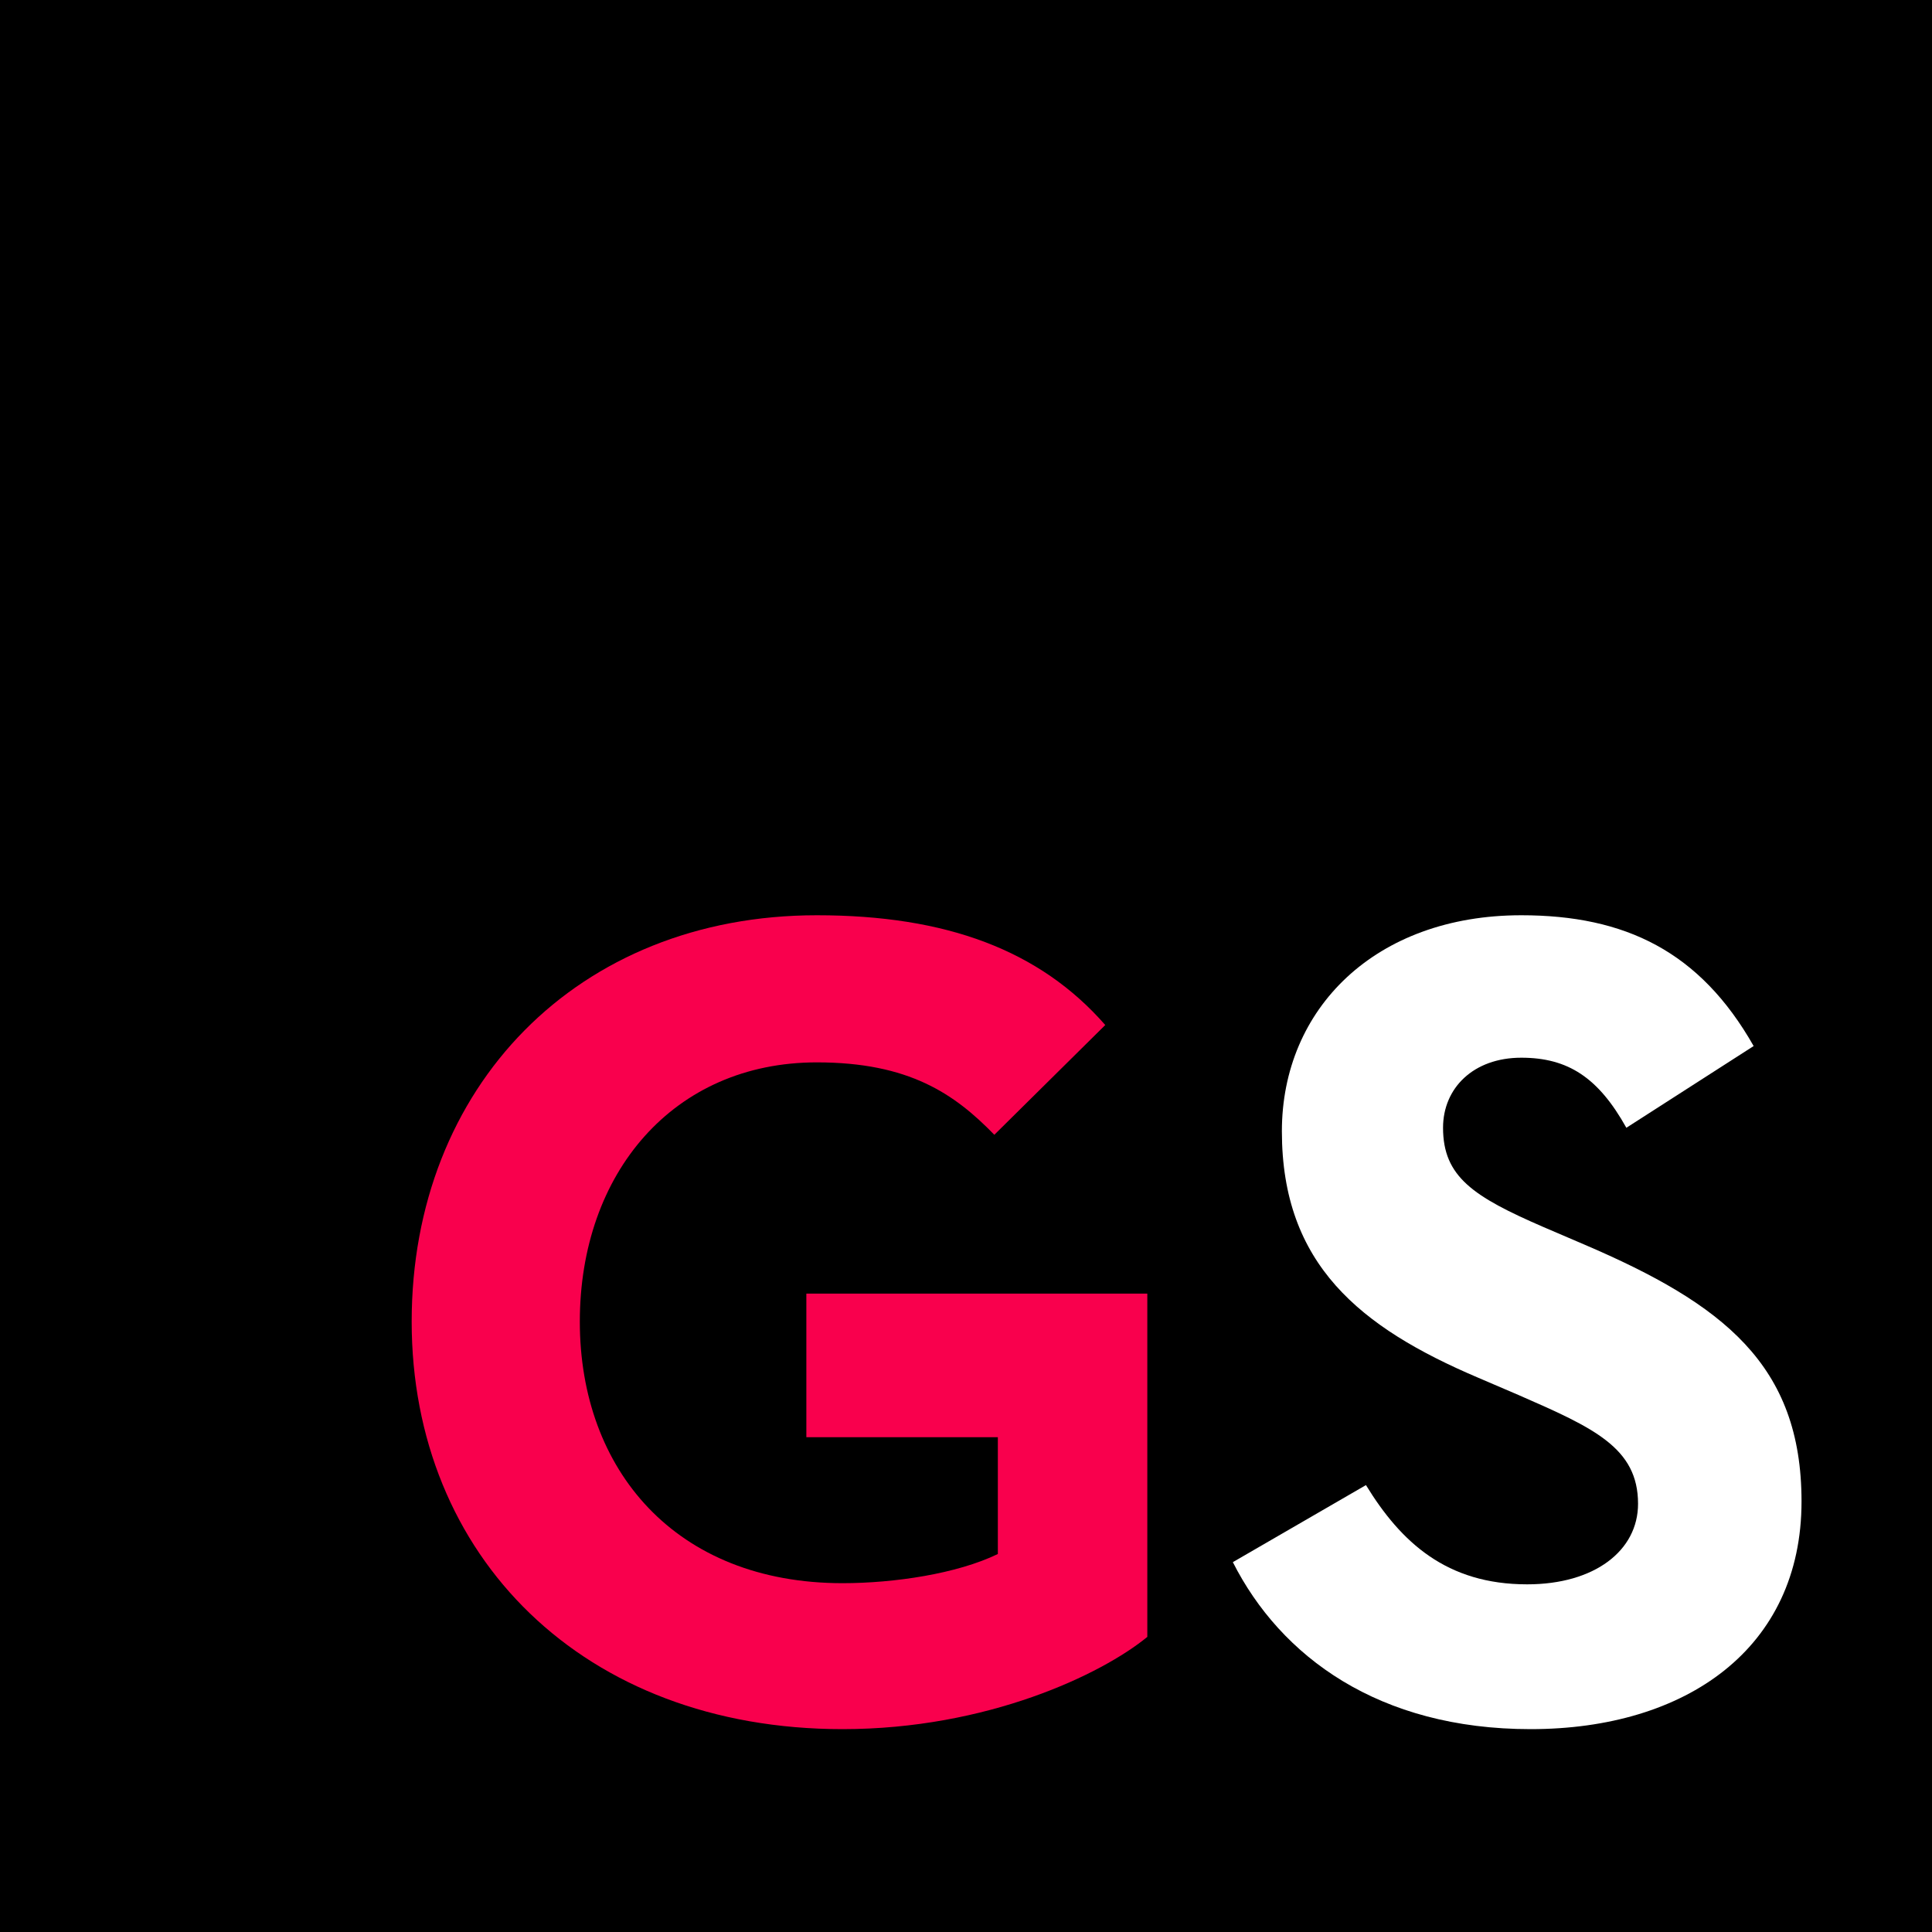 <svg width="60" height="60" viewBox="0 0 60 60" fill="none" xmlns="http://www.w3.org/2000/svg">
<rect width="60" height="60" fill="black"/>
<path d="M26.166 53.7C30.663 53.7 34.217 51.996 35.631 50.835V40.174H25.042V44.634H30.989V48.261C29.72 48.877 27.762 49.167 26.166 49.167C20.98 49.167 18.007 45.65 18.007 41.044C18.007 36.438 20.908 32.993 25.368 32.993C28.233 32.993 29.647 33.973 30.88 35.242L34.325 31.833C32.294 29.512 29.393 28.424 25.368 28.424C17.934 28.424 12.785 33.755 12.785 41.044C12.785 48.333 18.115 53.7 26.166 53.7Z" fill="#F9004D"/>
<path d="M47.535 53.7C52.358 53.7 55.948 51.198 55.948 46.629C55.948 42.386 53.518 40.5 49.203 38.651L47.934 38.107C45.758 37.164 44.815 36.547 44.815 35.024C44.815 33.791 45.758 32.848 47.245 32.848C48.695 32.848 49.638 33.465 50.508 35.024L54.461 32.486C52.793 29.548 50.472 28.424 47.245 28.424C42.712 28.424 39.81 31.325 39.81 35.133C39.81 39.267 42.24 41.225 45.903 42.785L47.172 43.329C49.493 44.344 50.871 44.961 50.871 46.701C50.871 48.152 49.529 49.203 47.426 49.203C44.924 49.203 43.509 47.898 42.421 46.121L38.287 48.514C39.774 51.452 42.82 53.7 47.535 53.7Z" fill="white"/>
</svg>
